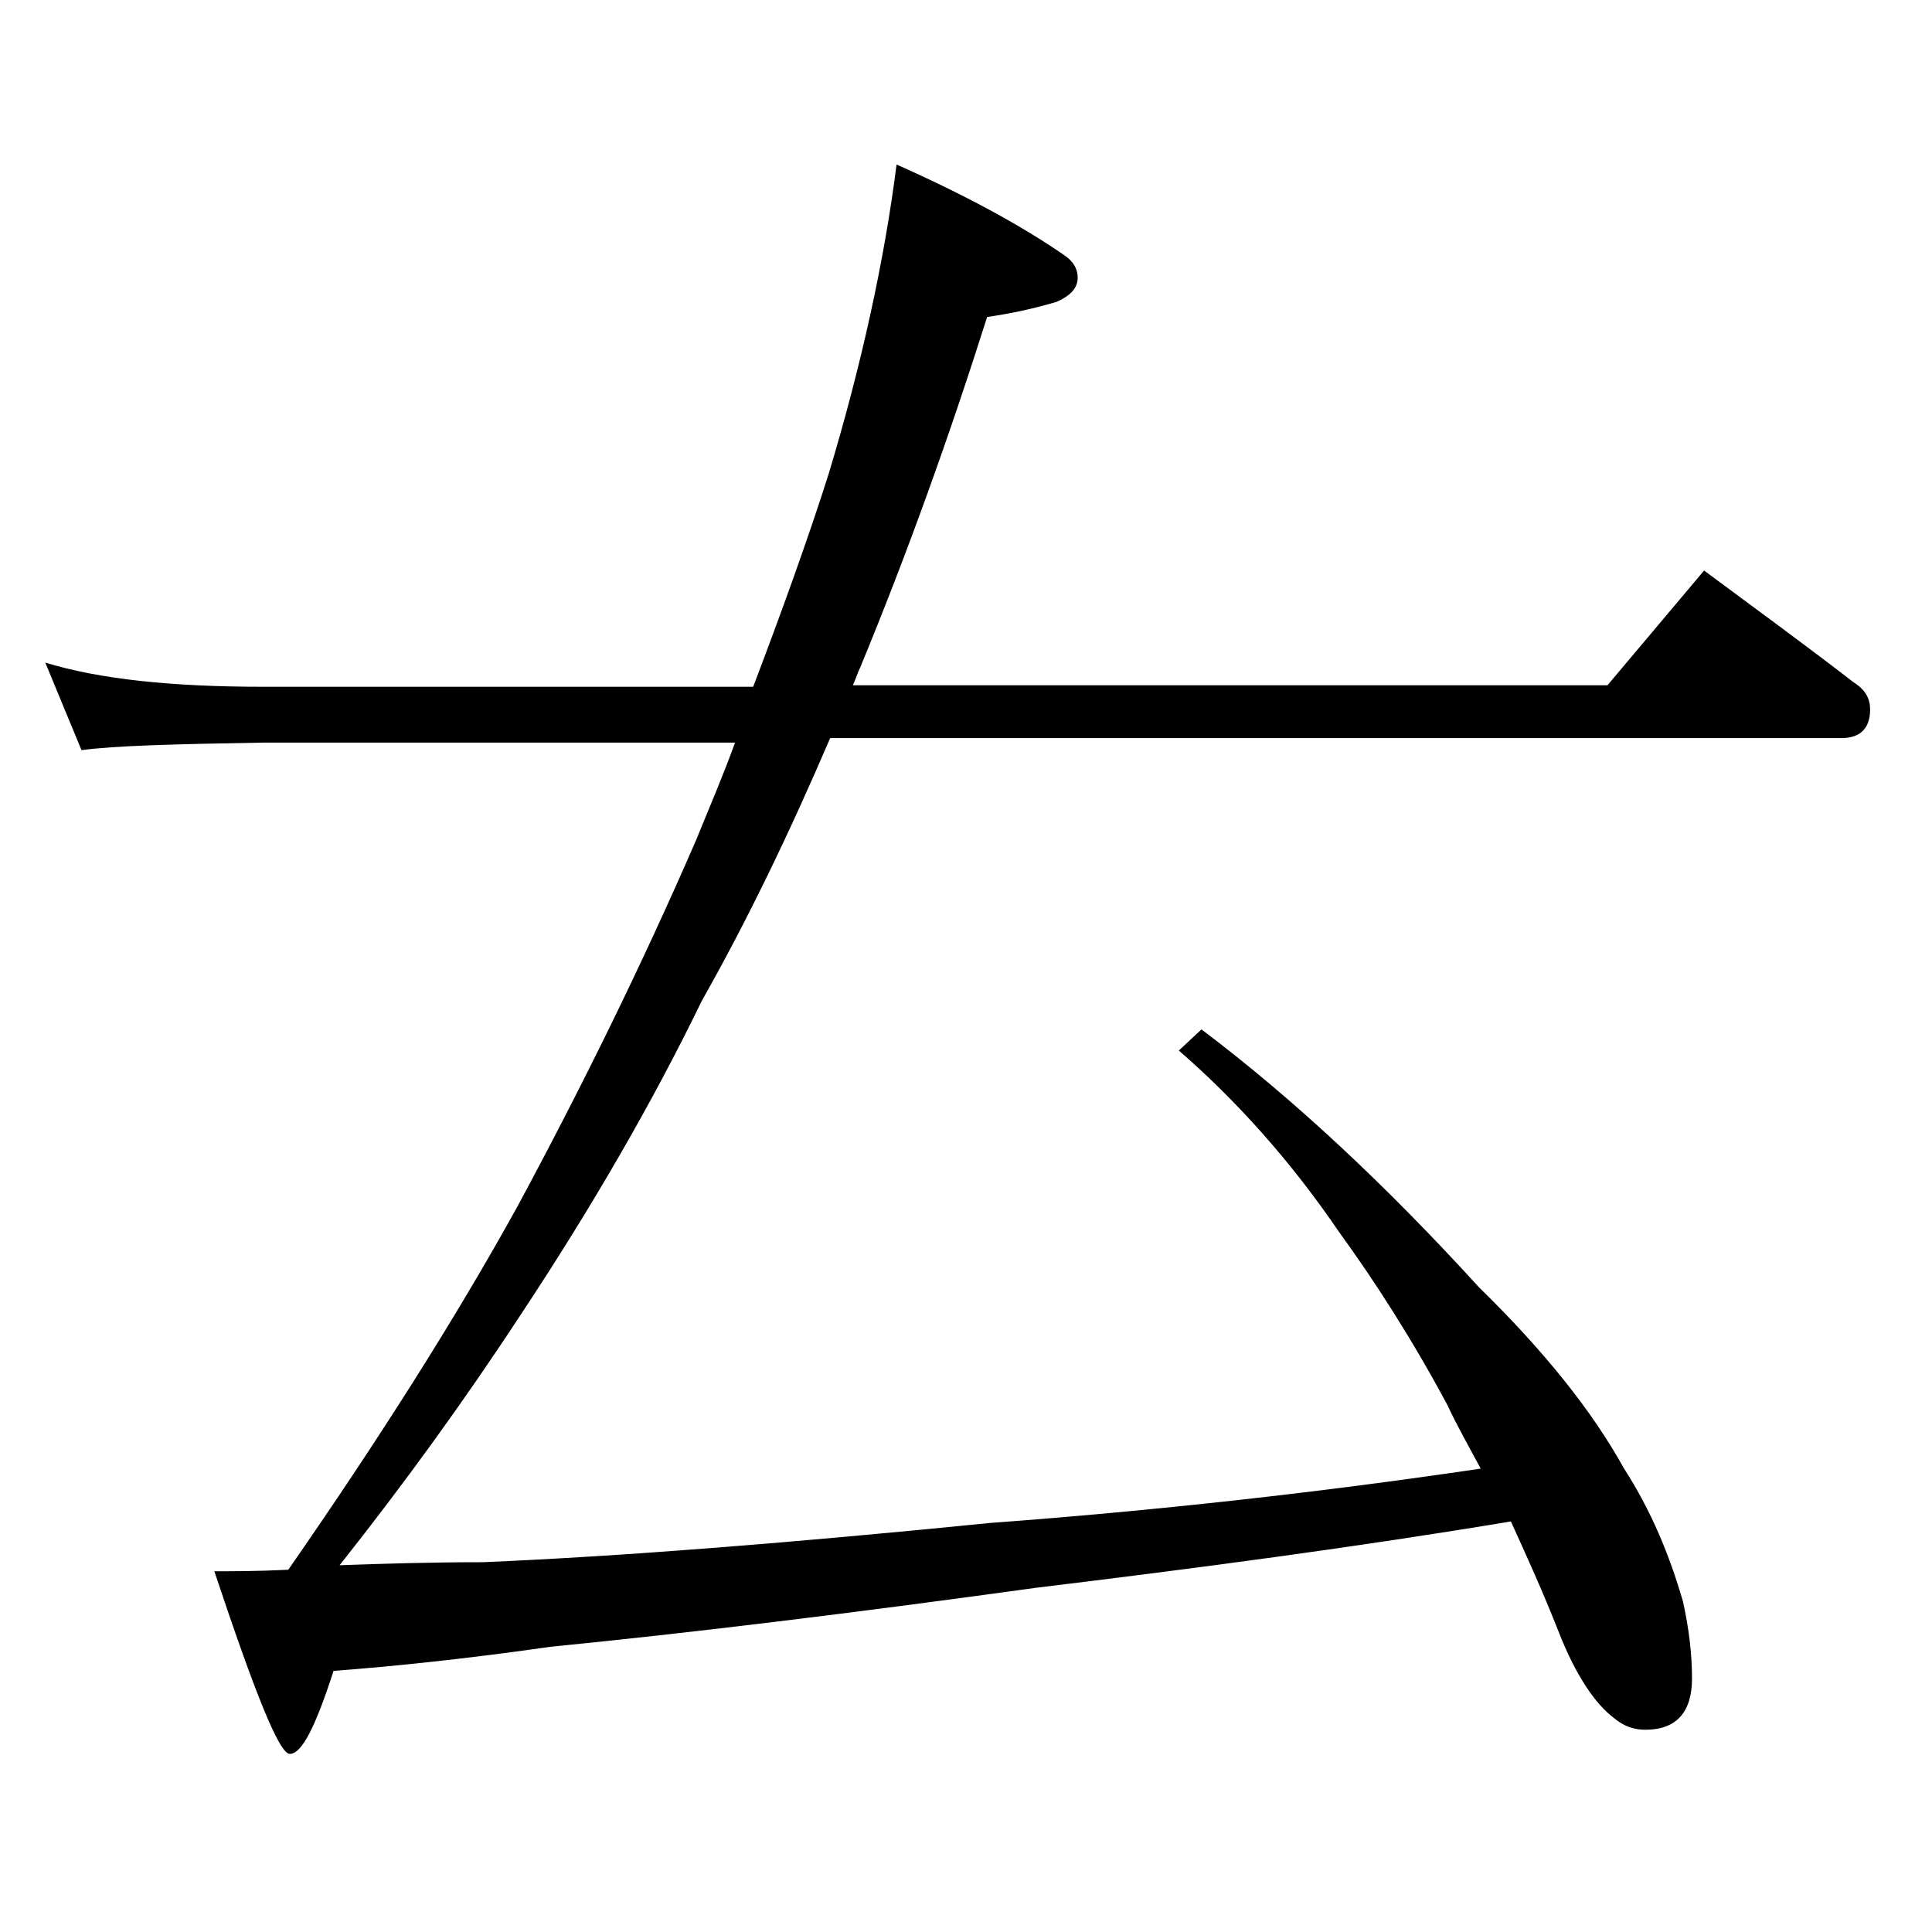 <?xml version="1.0" encoding="utf-8"?>
<!-- Generator: Adobe Illustrator 18.0.0, SVG Export Plug-In . SVG Version: 6.00 Build 0)  -->
<!DOCTYPE svg PUBLIC "-//W3C//DTD SVG 1.1//EN" "http://www.w3.org/Graphics/SVG/1.1/DTD/svg11.dtd">
<svg version="1.1" id="Layer_1" xmlns="http://www.w3.org/2000/svg" xmlns:xlink="http://www.w3.org/1999/xlink" x="0px" y="0px"
	 viewBox="0 0 128 128" enable-background="new 0 0 128 128" xml:space="preserve">
<path d="M3,43.9c3.6,1.1,8.4,1.6,14.4,1.6h32.5c1.9-5,3.6-9.7,5-14.1c2.2-7.3,3.7-14.2,4.5-20.5c4.5,2,8.2,4,11.1,6
	c0.6,0.4,0.9,0.9,0.9,1.5c0,0.7-0.5,1.2-1.4,1.6c-1.7,0.5-3.2,0.8-4.6,1c-2.5,7.9-5.3,15.7-8.4,23.2c-0.2,0.4-0.3,0.8-0.5,1.2h50
	l6.4-7.6c3.5,2.6,6.8,5,9.9,7.4c0.8,0.5,1.1,1.1,1.1,1.8c0,1.2-0.6,1.9-1.9,1.9H55c-2.7,6.3-5.5,12.1-8.5,17.4
	c-3.3,6.8-7.3,13.7-12,20.8c-3.8,5.8-7.8,11.3-12,16.6c2.8-0.1,6-0.2,9.5-0.2c9.4-0.4,20.6-1.3,33.6-2.6c10.8-0.8,21.7-2,32.5-3.6
	c-0.8-1.5-1.6-2.9-2.2-4.2c-2.3-4.3-4.8-8.2-7.2-11.5c-3.2-4.7-6.8-8.7-10.6-12l1.5-1.4c6.1,4.6,12.2,10.3,18.4,17.1
	c4.3,4.2,7.5,8.2,9.6,12c1.8,2.8,3,5.7,3.9,8.8c0.4,1.8,0.6,3.5,0.6,5.1c0,2.2-1,3.4-3.1,3.4c-0.7,0-1.4-0.2-2.1-0.8
	c-1.2-0.9-2.5-2.8-3.6-5.6c-1.1-2.8-2.2-5.2-3.2-7.4c-10.2,1.7-20.8,3.1-31.5,4.4c-12.3,1.7-23,3-32.1,3.9
	c-5.6,0.8-10.4,1.3-14.4,1.6c-1.2,3.7-2.1,5.5-2.9,5.5c-0.7,0-2.3-4-5-12.1c1.2,0,2.9,0,4.9-0.1c5.9-8.5,11-16.5,15.2-24.1
	c4.2-7.8,8.2-15.9,11.8-24.2c0.9-2.2,1.8-4.3,2.6-6.5H17.4c-5.8,0.1-9.8,0.2-12,0.5L3,43.9z"/>
</svg>
